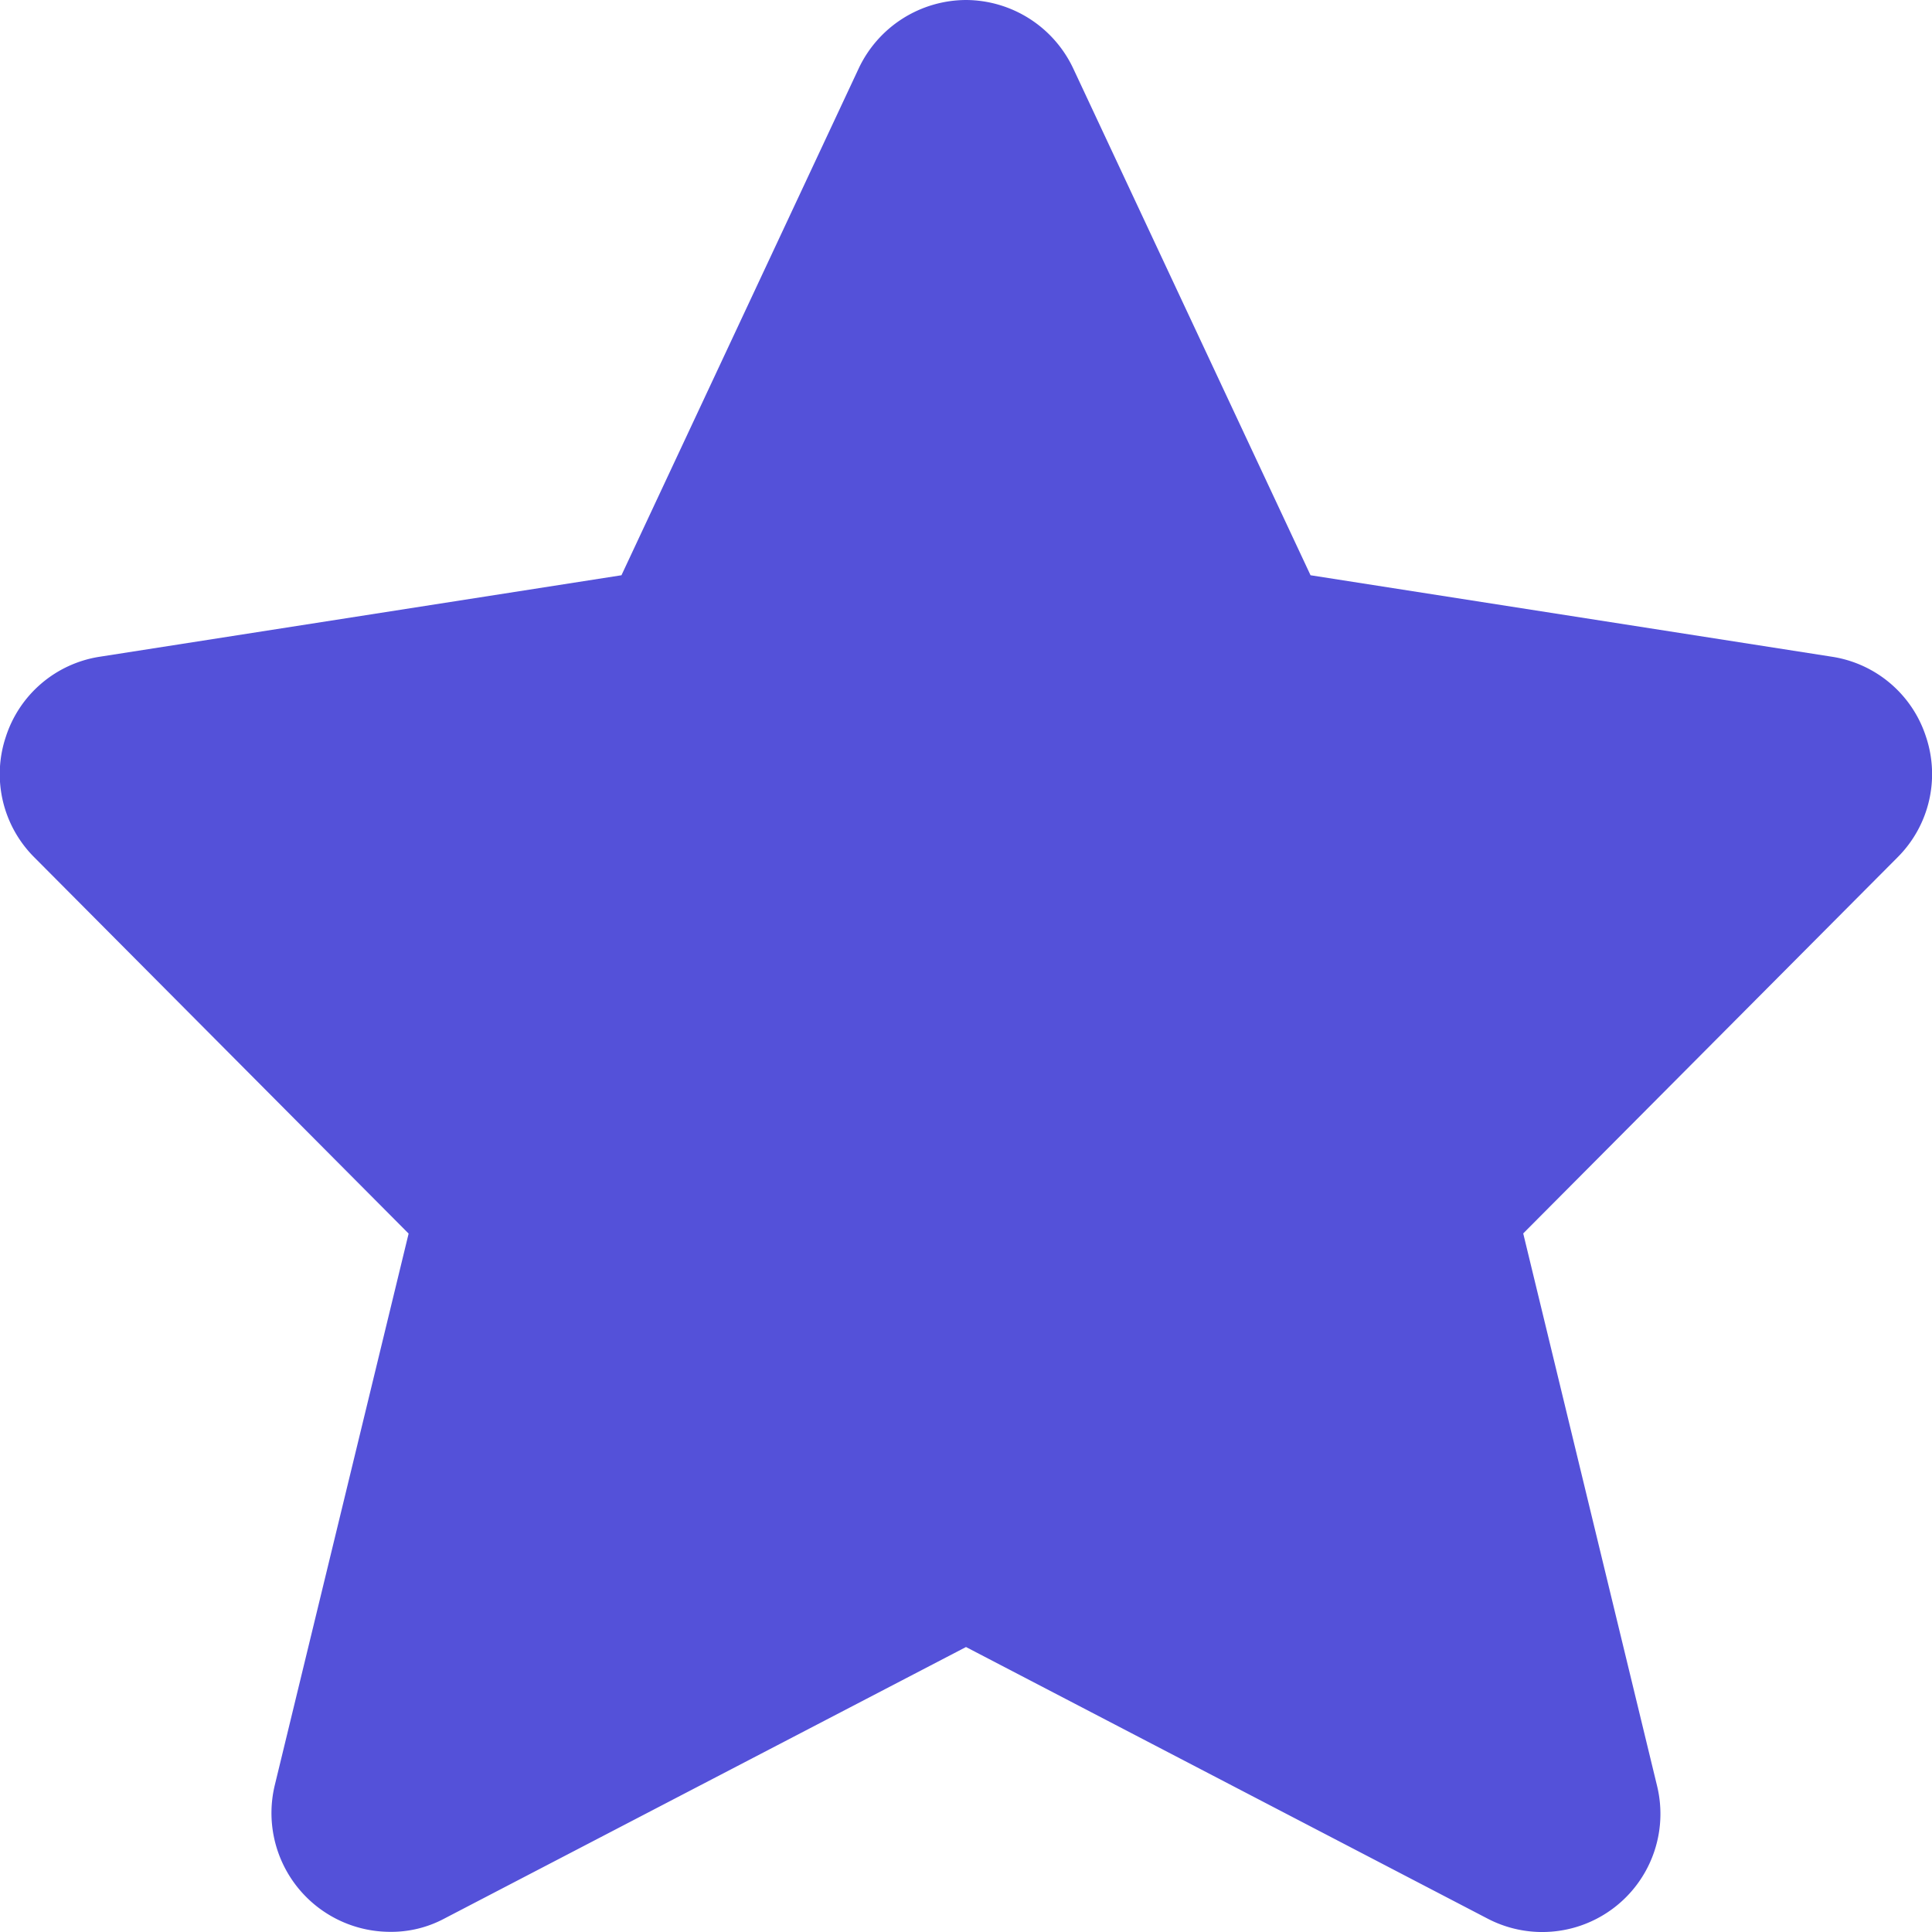 <svg xmlns="http://www.w3.org/2000/svg" width="12" height="12" fill="none"><path fill="#5451D9" d="M11.963 4.577a.73.73 0 0 0-.585-.498L8.14 3.573 6.665.423A.74.74 0 0 0 6 0a.74.74 0 0 0-.666.424L3.86 3.573l-3.24.506a.73.73 0 0 0-.584.498.73.73 0 0 0 .177.748l2.325 2.337-.832 3.429a.738.738 0 0 0 .715.908.7.7 0 0 0 .34-.083L6 10.23l3.238 1.686a.734.734 0 0 0 1.054-.825l-.831-3.43 2.326-2.337a.73.73 0 0 0 .176-.747"/></svg>
